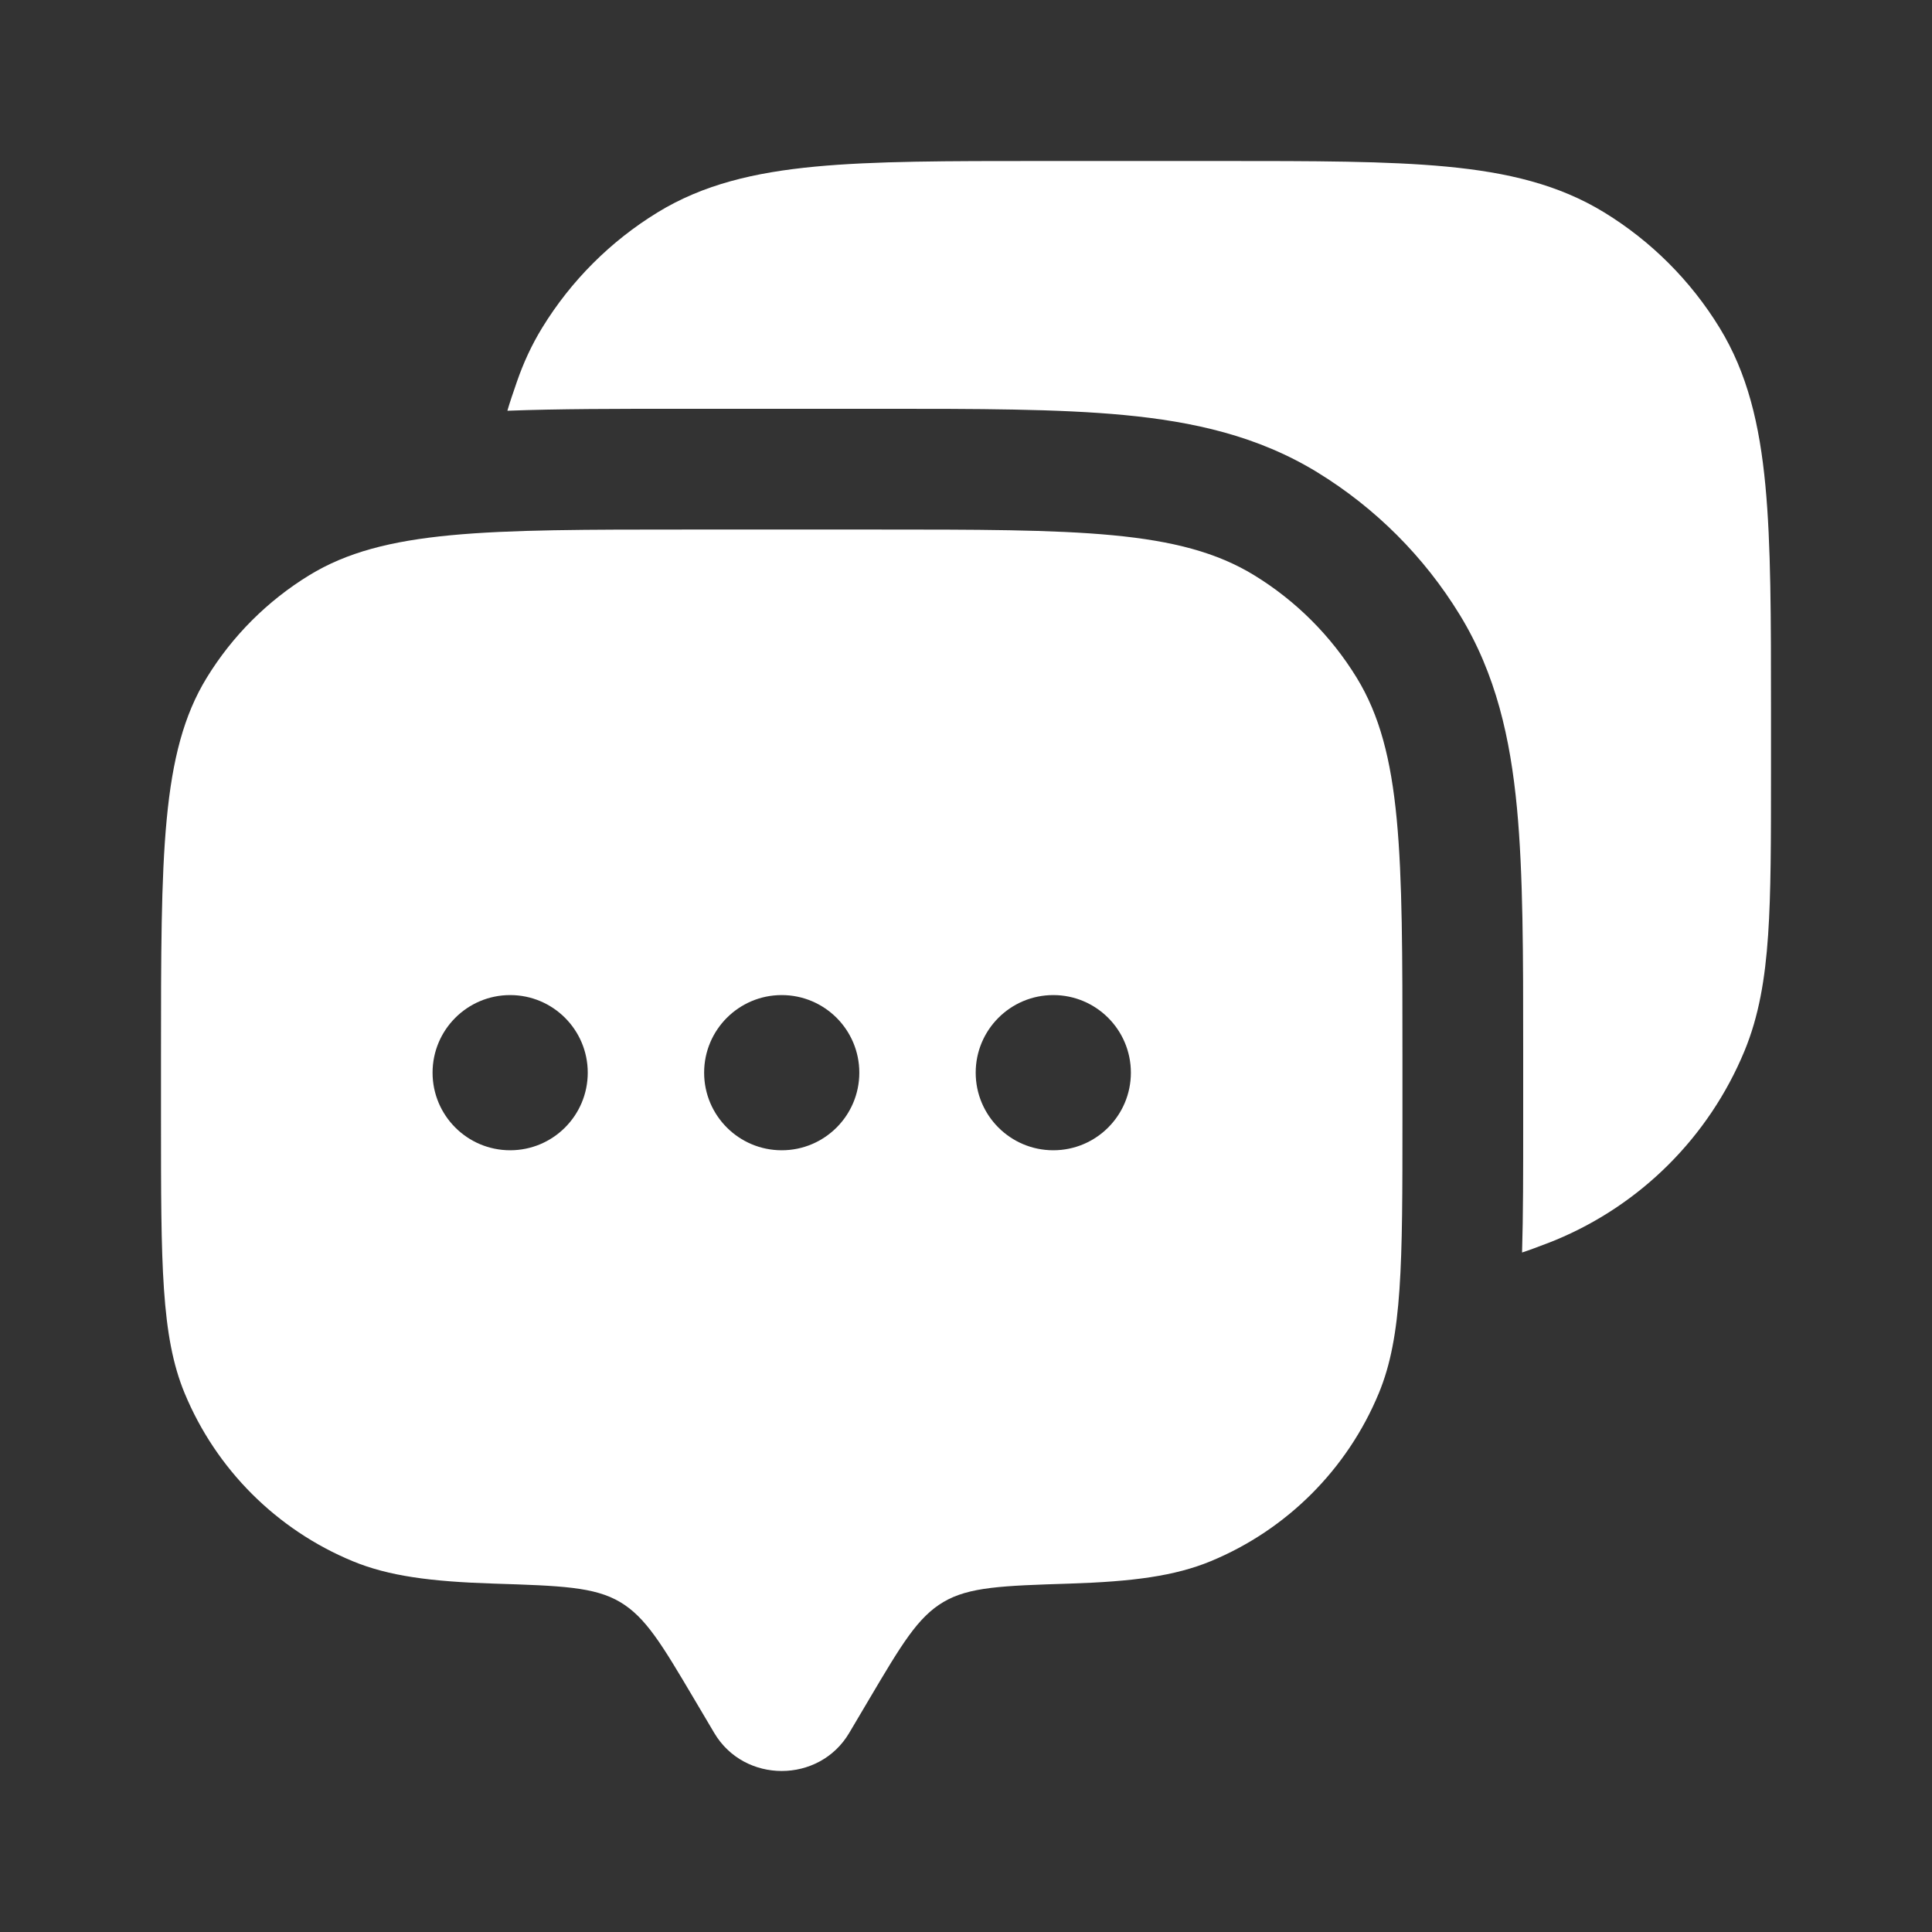 <?xml version="1.0" encoding="UTF-8"?> <svg xmlns="http://www.w3.org/2000/svg" width="291" height="291" viewBox="0 0 291 291" fill="none"><rect x="0" y="0" width="291" height="291" fill="#333333" stroke="none"/><path fill-rule="evenodd" clip-rule="evenodd" d="M127.904 261.024L130.935 255.901C135.795 247.692 138.224 243.587 142.094 241.298C145.965 239.009 151.013 238.847 161.11 238.524C170.577 238.221 176.94 237.395 182.38 235.142C193.835 230.397 202.935 221.297 207.68 209.842C211.238 201.252 211.238 190.361 211.238 168.579V159.23C211.238 128.625 211.238 113.323 204.349 102.082C200.495 95.791 195.206 90.503 188.916 86.648C177.675 79.76 162.373 79.76 131.768 79.76H103.72C73.115 79.76 57.813 79.76 46.572 86.648C40.282 90.503 34.993 95.791 31.139 102.082C24.25 113.323 24.25 128.625 24.25 159.23V168.579C24.25 190.361 24.25 201.252 27.808 209.842C32.553 221.297 41.653 230.397 53.108 235.142C58.548 237.395 64.911 238.221 74.378 238.524C84.475 238.847 89.523 239.009 93.393 241.298C97.263 243.587 99.693 247.692 104.552 255.901L107.584 261.024C112.101 268.656 123.386 268.656 127.904 261.024ZM158.648 173.254C165.102 173.254 170.334 168.021 170.334 161.567C170.334 155.113 165.102 149.88 158.648 149.88C152.193 149.88 146.961 155.113 146.961 161.567C146.961 168.021 152.193 173.254 158.648 173.254ZM129.431 161.567C129.431 168.021 124.198 173.254 117.744 173.254C111.29 173.254 106.057 168.021 106.057 161.567C106.057 155.113 111.29 149.88 117.744 149.88C124.198 149.88 129.431 155.113 129.431 161.567ZM76.84 173.254C83.295 173.254 88.527 168.021 88.527 161.567C88.527 155.113 83.295 149.88 76.84 149.88C70.386 149.88 65.154 155.113 65.154 161.567C65.154 168.021 70.386 173.254 76.84 173.254Z" fill="white"></path><path d="M183.932 24.25C197.896 24.25 209.001 24.25 217.907 25.097C227.039 25.965 234.76 27.785 241.638 32C248.714 36.336 254.664 42.286 259 49.362C263.215 56.24 265.035 63.961 265.903 73.093C266.75 81.999 266.75 93.104 266.75 107.068V116.606C266.75 126.544 266.75 134.449 266.313 140.859C265.865 147.418 264.931 153.049 262.747 158.322C257.409 171.208 247.171 181.446 234.285 186.784C233.963 186.917 233.639 187.046 233.313 187.17C231.758 187.765 230.425 188.274 229.255 188.654C229.426 182.97 229.426 176.495 229.425 169.188V158.369C229.426 143.8 229.426 131.595 228.483 121.673C227.495 111.285 225.347 101.537 219.857 92.579C214.503 83.841 207.156 76.495 198.419 71.141C189.461 65.651 179.713 63.503 169.325 62.515C159.403 61.572 147.198 61.572 132.628 61.572H102.86C92.965 61.572 84.16 61.572 76.421 61.867C76.781 60.618 77.275 59.186 77.855 57.504C78.841 54.645 80.088 51.941 81.668 49.362C86.005 42.286 91.954 36.336 99.031 32C105.909 27.785 113.63 25.965 122.761 25.097C131.667 24.25 142.772 24.25 156.737 24.25H183.932Z" fill="white"></path></svg> 